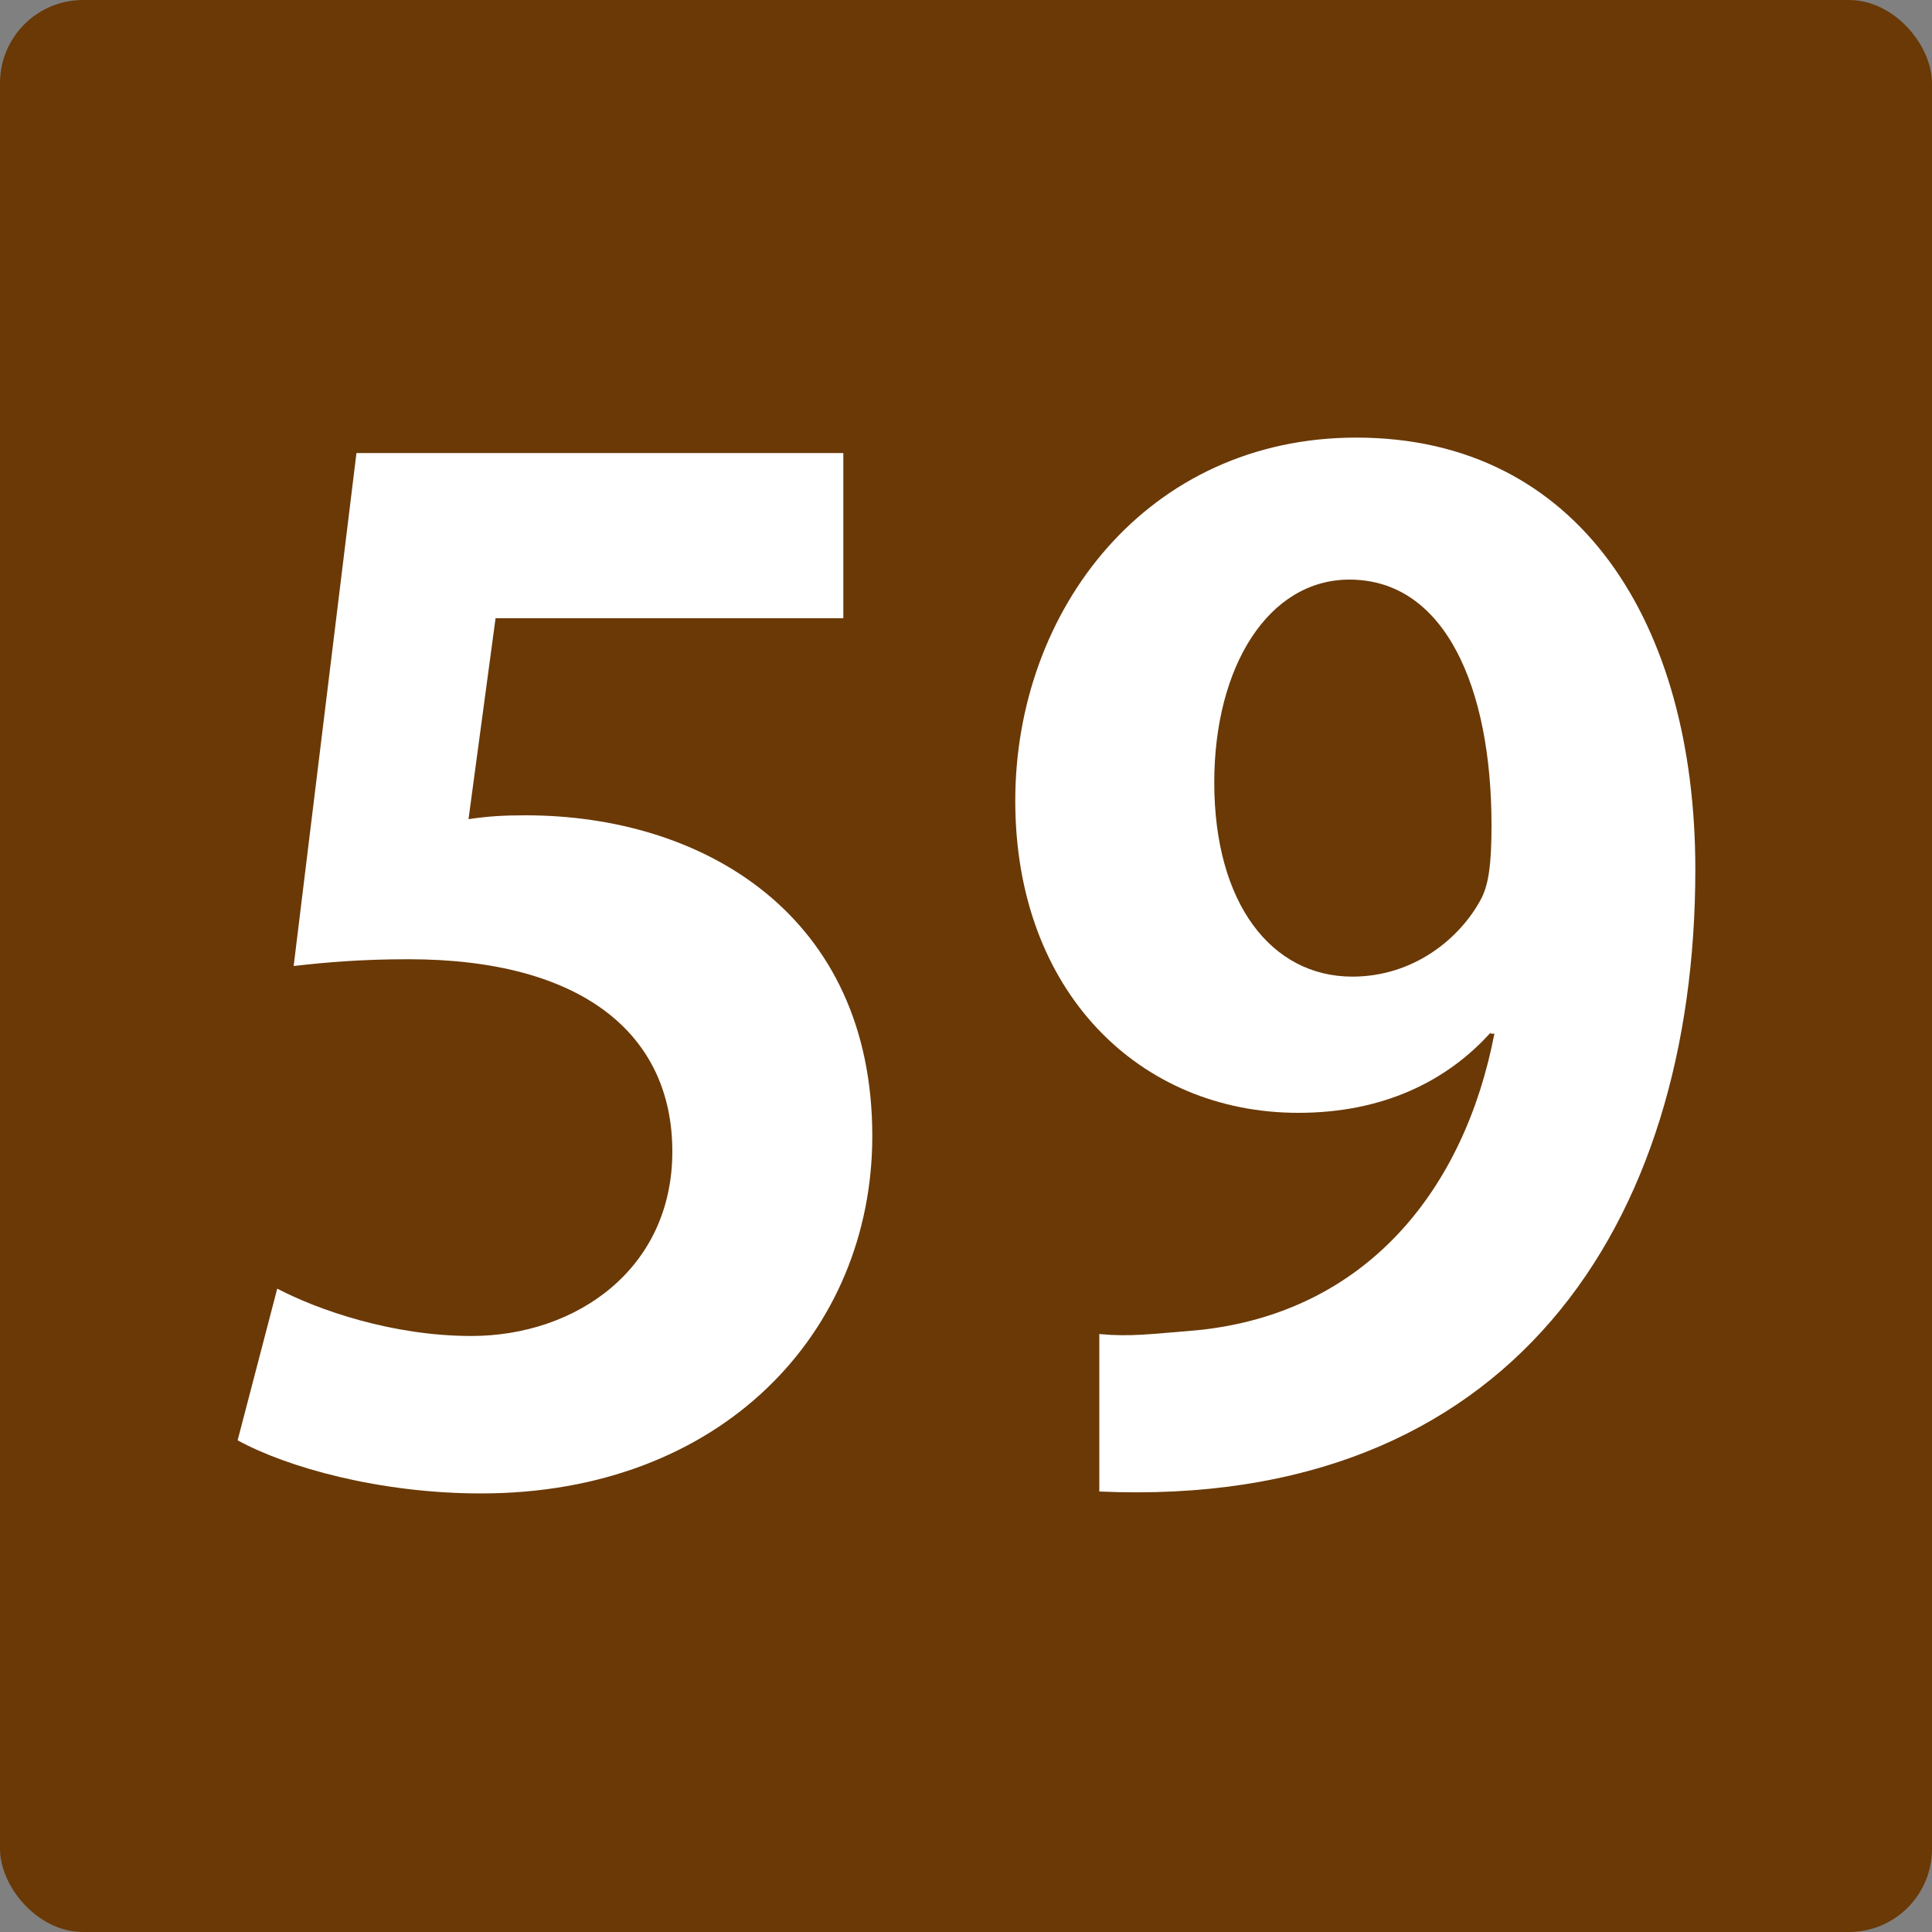 <?xml version="1.0" encoding="UTF-8"?>
<svg id="_レイヤー_1" data-name="レイヤー 1" xmlns="http://www.w3.org/2000/svg" width="20" height="20" viewBox="0 0 20 20">
  <rect x="0" y="0" width="20" height="20" fill="#808080" stroke="none"/>
  <defs>
    <style>
      .cls-1 {
        fill: #fff;
      }

      .cls-2 {
        fill: #6a3906;
      }
    </style>
  </defs>
  <g id="_背景" data-name="背景">
    <rect class="cls-2" width="20" height="20" rx=".86" ry=".86"/>
  </g>
  <g>
    <path class="cls-1" d="M8.73,4.69v1.71h-3.6l-.28,2.08c.2-.03,.36-.04,.59-.04,1.85,0,3.59,1.04,3.59,3.32,0,2.03-1.56,3.7-4.05,3.7-1.05,0-2.01-.27-2.52-.55l.41-1.57c.42,.22,1.19,.49,2.01,.49,1.08,0,2.08-.69,2.08-1.91s-.94-1.99-2.73-1.99c-.48,0-.84,.03-1.19,.07l.65-5.31h5.08Z"/>
    <path class="cls-1" d="M15.43,10.69c-.45,.5-1.11,.83-1.99,.83-1.64,0-2.93-1.25-2.93-3.23s1.37-3.76,3.53-3.76c2.31,0,3.51,1.93,3.51,4.47,0,3.67-1.91,6.63-6.17,6.44v-1.63c.32,.03,.53,0,1.02-.04,1.75-.18,2.76-1.46,3.07-3.07h-.04Zm-2.86-2.59c0,1.25,.59,2.01,1.43,2.01,.63,0,1.11-.39,1.33-.8,.08-.15,.11-.36,.11-.77,0-1.42-.48-2.54-1.47-2.54-.84,0-1.4,.9-1.4,2.1Z"/>
  </g>
</svg>